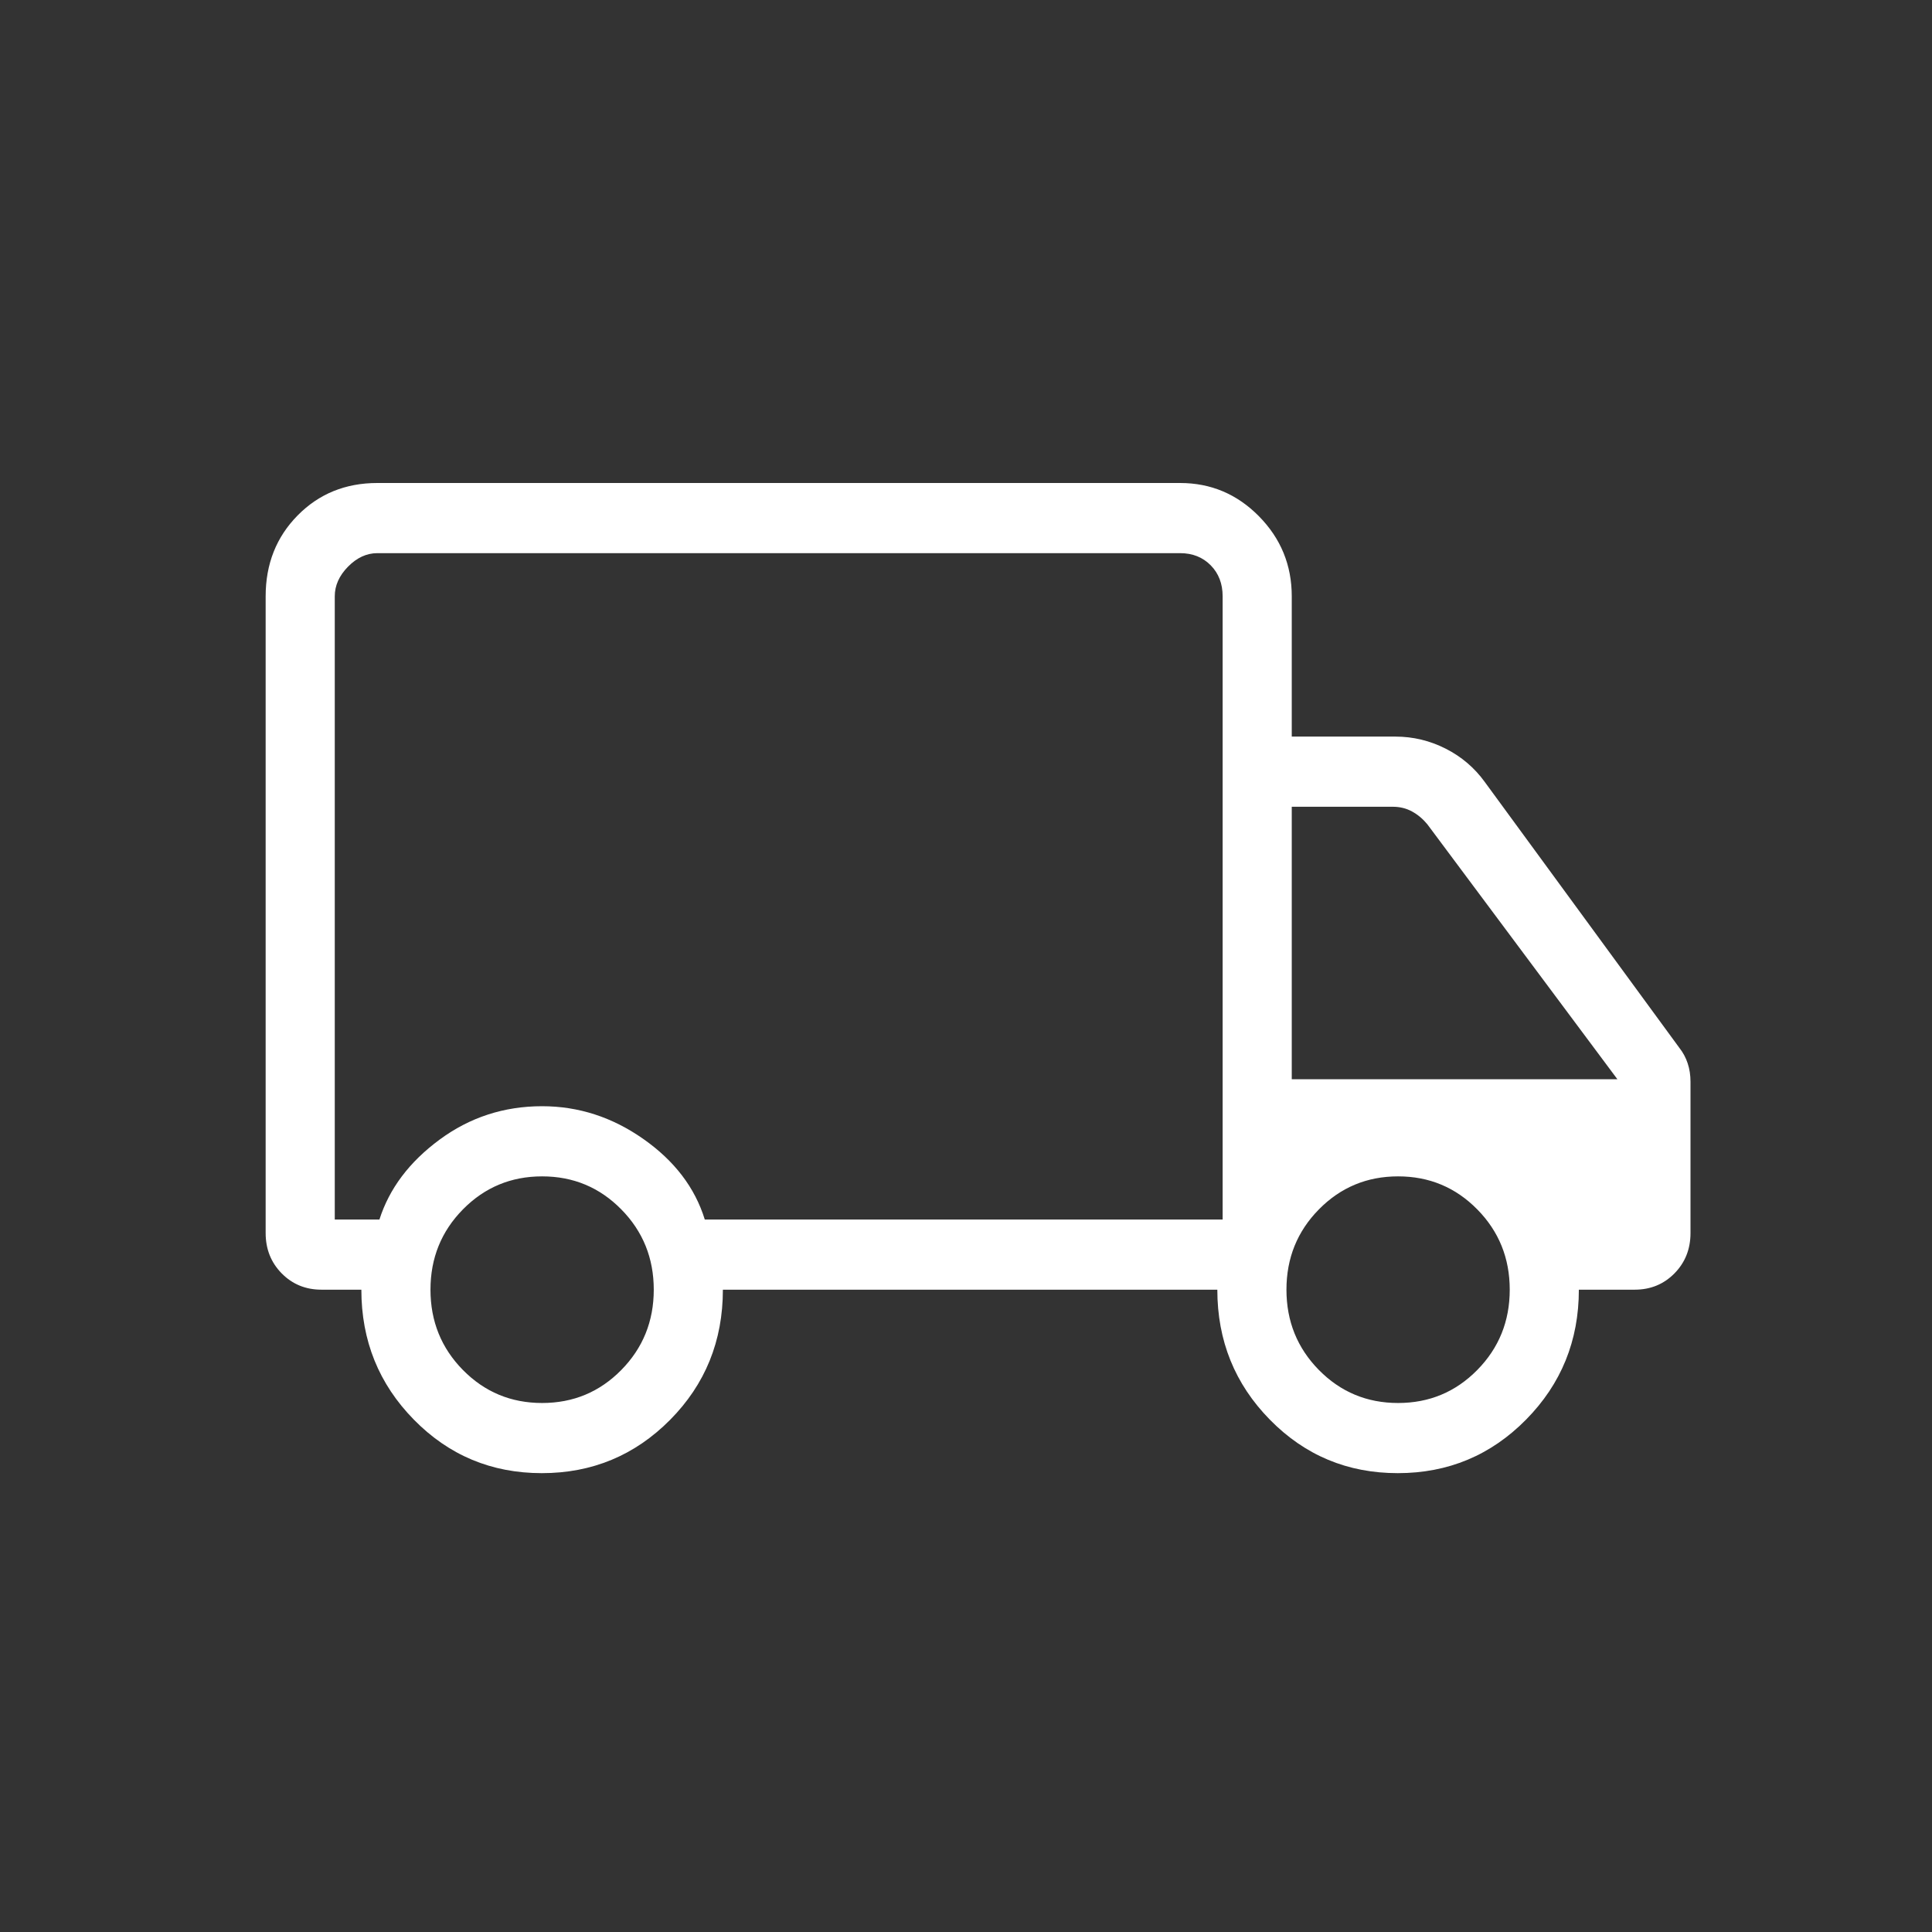 <svg width="80" height="80" viewBox="0 0 80 80" fill="none" xmlns="http://www.w3.org/2000/svg">
<rect x="0" y="0" width="80" height="80" fill="#333333" stroke="none"/>
<path d="M22.435 61C20.352 61 18.586 60.261 17.137 58.784C15.687 57.307 14.963 55.513 14.963 53.403H13.312C12.657 53.403 12.108 53.178 11.665 52.729C11.222 52.279 11 51.722 11 51.057V24.692C11 23.355 11.441 22.239 12.324 21.343C13.206 20.448 14.306 20 15.623 20H48.866C50.137 20 51.225 20.459 52.131 21.378C53.036 22.297 53.489 23.402 53.489 24.692V30.501H57.782C58.514 30.501 59.207 30.668 59.862 31C60.517 31.332 61.056 31.792 61.48 32.378L69.538 43.388C69.692 43.583 69.807 43.798 69.884 44.033C69.962 44.268 70 44.522 70 44.795V51.057C70 51.722 69.778 52.279 69.335 52.729C68.892 53.178 68.343 53.403 67.688 53.403H65.377C65.377 55.513 64.648 57.307 63.19 58.784C61.732 60.261 59.962 61 57.879 61C55.796 61 54.03 60.261 52.581 58.784C51.131 57.307 50.407 55.513 50.407 53.403H29.933C29.933 55.526 29.204 57.323 27.746 58.794C26.288 60.264 24.518 61 22.435 61ZM22.448 58.095C23.736 58.095 24.828 57.64 25.725 56.73C26.622 55.819 27.071 54.71 27.071 53.403C27.071 52.096 26.622 50.987 25.725 50.077C24.828 49.166 23.736 48.711 22.448 48.711C21.16 48.711 20.067 49.166 19.17 50.077C18.273 50.987 17.825 52.096 17.825 53.403C17.825 54.71 18.273 55.819 19.17 56.73C20.067 57.64 21.16 58.095 22.448 58.095ZM13.862 50.499H15.711C16.119 49.218 16.948 48.115 18.199 47.192C19.45 46.268 20.866 45.806 22.448 45.806C23.956 45.806 25.354 46.259 26.642 47.164C27.93 48.069 28.777 49.18 29.184 50.499H50.627V24.692C50.627 24.171 50.462 23.742 50.132 23.407C49.801 23.072 49.379 22.905 48.866 22.905H15.623C15.183 22.905 14.779 23.091 14.412 23.463C14.045 23.836 13.862 24.245 13.862 24.692V50.499ZM57.892 58.095C59.18 58.095 60.272 57.64 61.169 56.73C62.066 55.819 62.515 54.71 62.515 53.403C62.515 52.096 62.066 50.987 61.169 50.077C60.272 49.166 59.18 48.711 57.892 48.711C56.604 48.711 55.511 49.166 54.614 50.077C53.717 50.987 53.269 52.096 53.269 53.403C53.269 54.71 53.717 55.819 54.614 56.73C55.511 57.64 56.604 58.095 57.892 58.095ZM53.489 44.689H66.973L59.103 34.132C58.919 33.909 58.708 33.732 58.47 33.602C58.231 33.471 57.965 33.406 57.672 33.406H53.489V44.689Z" fill="white"/>
</svg>
